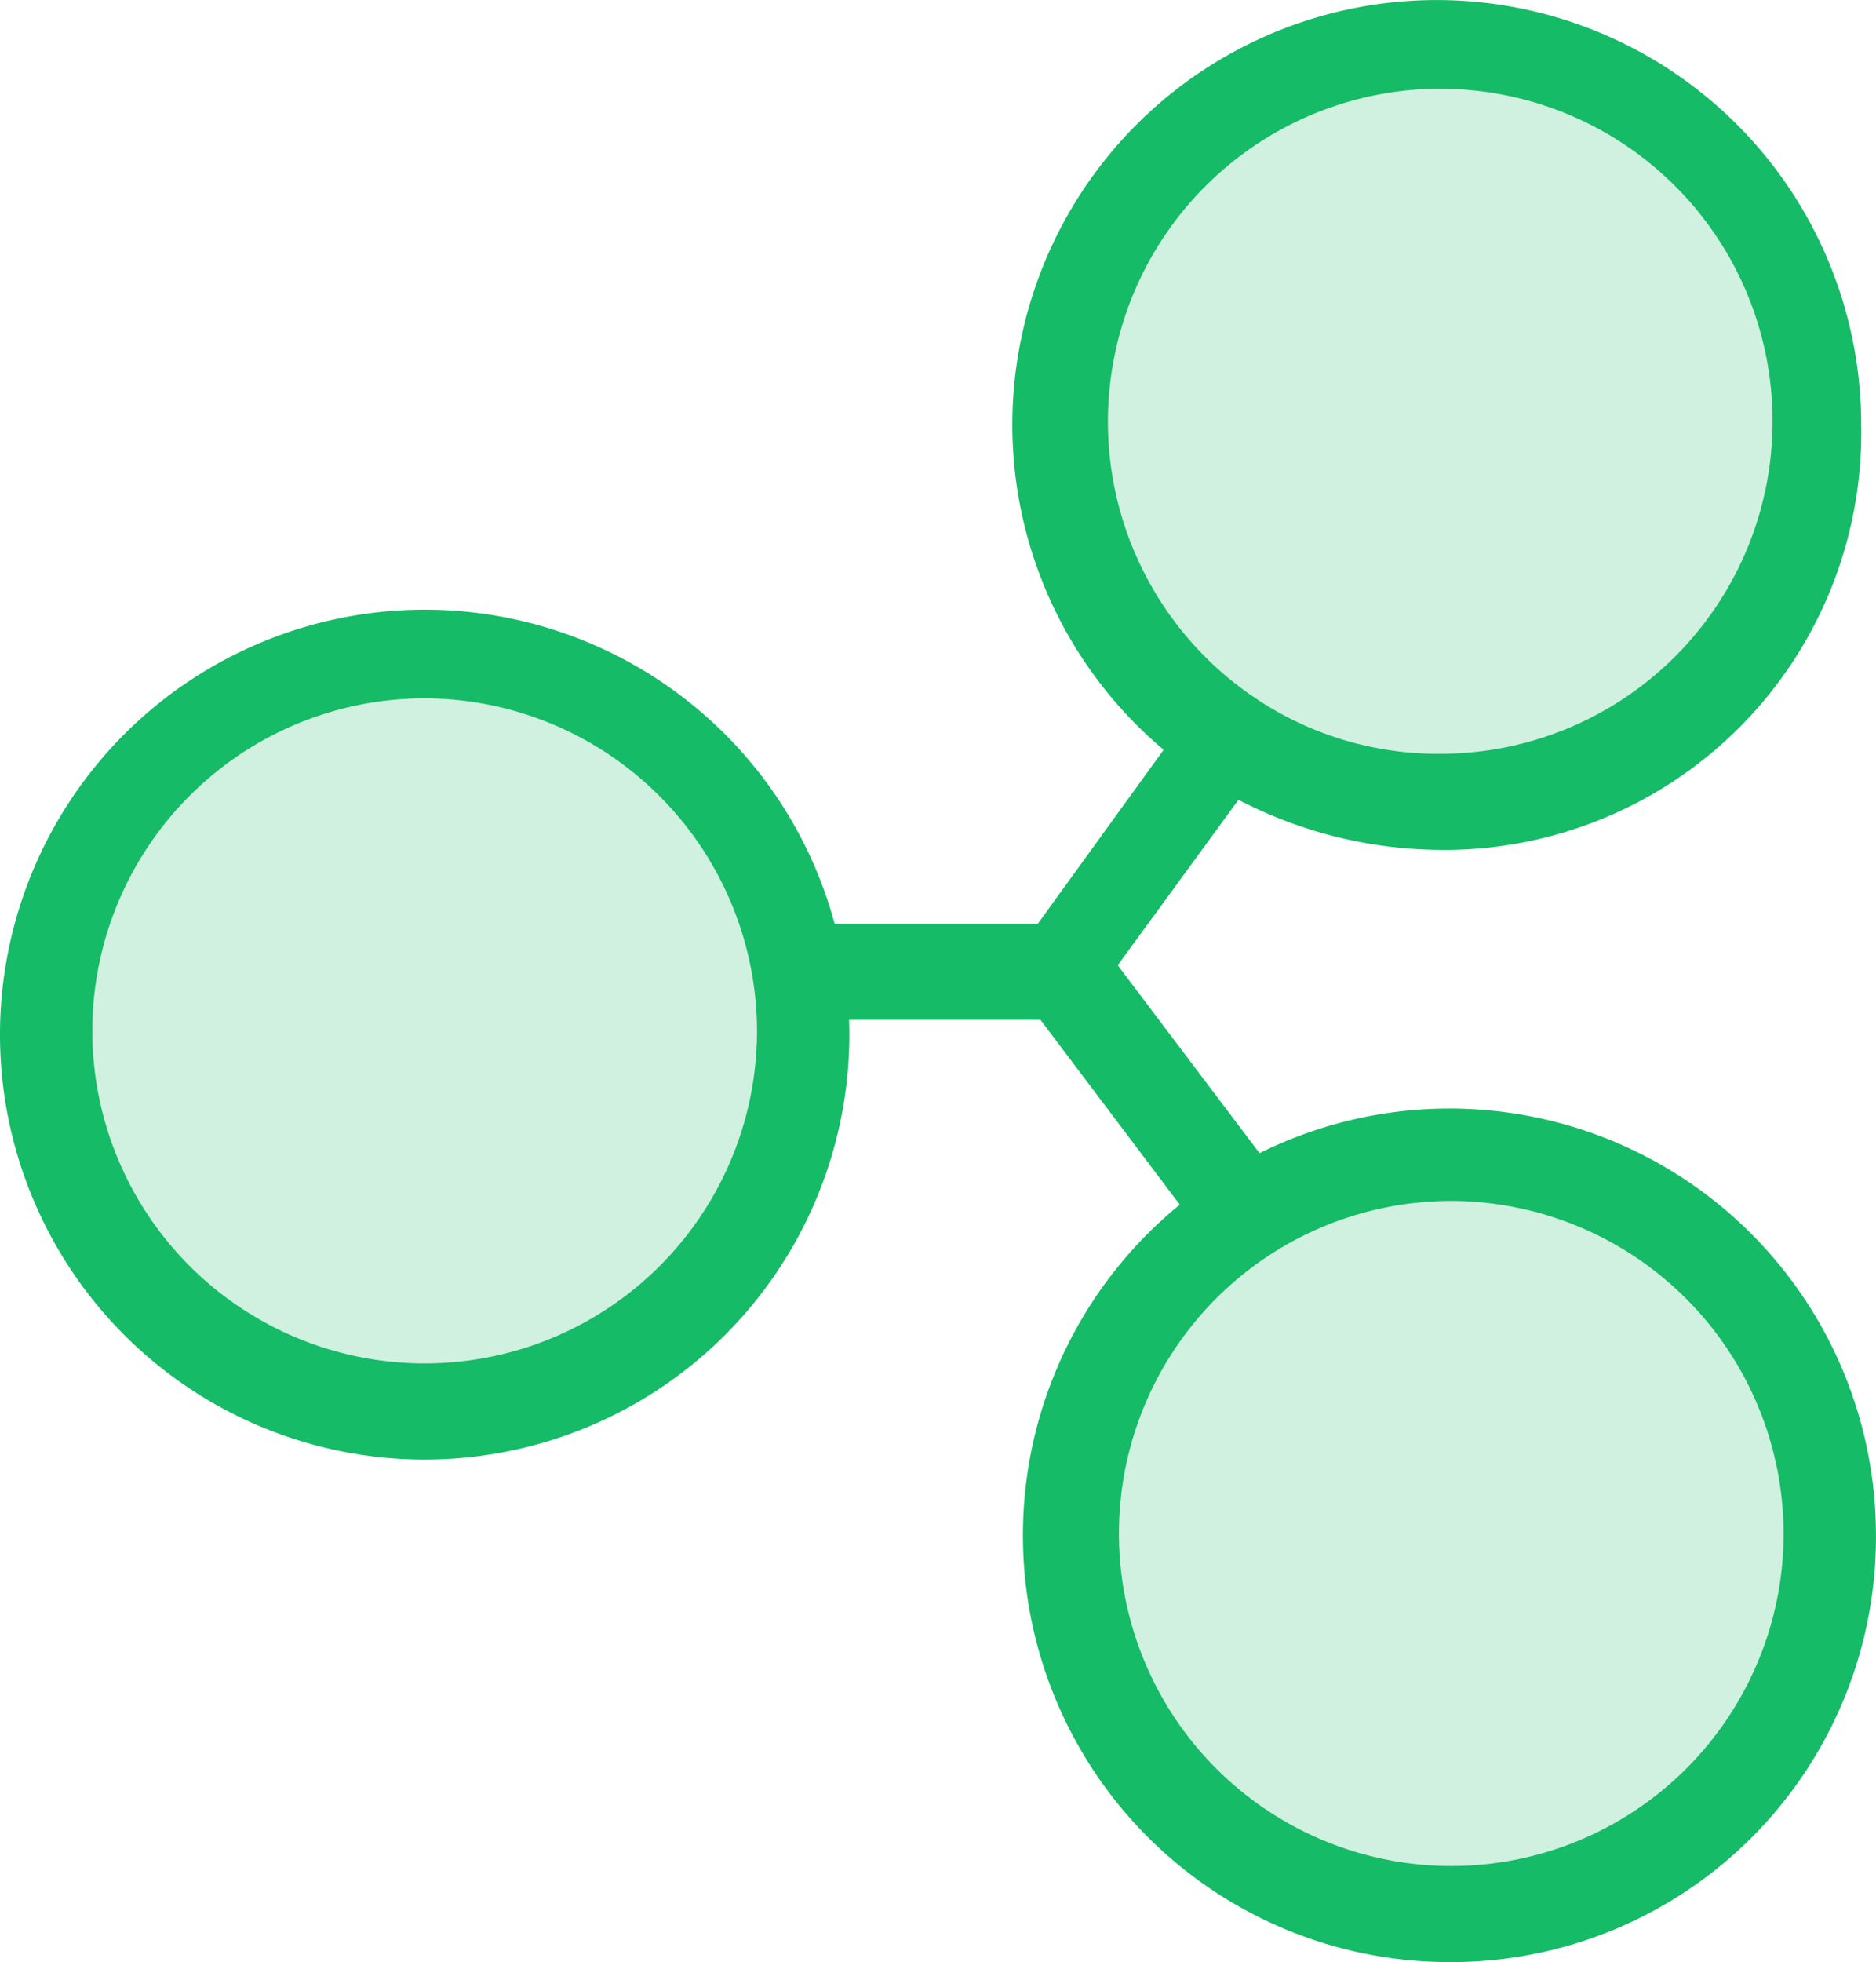 <svg id="Group_146" data-name="Group 146" xmlns="http://www.w3.org/2000/svg" width="36.595" height="38.251" viewBox="0 0 36.595 38.251">
  <path id="Path_1240" data-name="Path 1240" d="M36.691,31.592a7.42,7.42,0,1,1-7.42,7.42,7.41,7.41,0,0,1,7.42-7.42" transform="translate(-8.381 -9.045)" fill="rgba(21,187,102,0.2)"/>
  <path id="Path_1241" data-name="Path 1241" d="M32.282,14.725a7.329,7.329,0,0,1-3.314-6.2,7.388,7.388,0,1,1,3.314,6.2" transform="translate(-8.294 -0.318)" fill="rgba(21,187,102,0.2)"/>
  <path id="Path_1242" data-name="Path 1242" d="M8.631,17.865a7.42,7.42,0,1,1-7.42,7.42,7.409,7.409,0,0,1,7.42-7.42" transform="translate(-0.347 -5.115)" fill="rgba(21,187,102,0.2)"/>
  <path id="Path_1243" data-name="Path 1243" d="M36.343,46.921a8.32,8.32,0,1,1,8.284-8.356,8.285,8.285,0,0,1-8.284,8.356m0-14.839a6.483,6.483,0,1,0,6.483,6.483,6.5,6.5,0,0,0-6.483-6.483" transform="translate(-8.033 -8.67)" fill="#15bb66"/>
  <path id="Path_1244" data-name="Path 1244" d="M8.284,33.222a8.284,8.284,0,1,1,8.284-8.284,8.285,8.285,0,0,1-8.284,8.284m0-14.84a6.483,6.483,0,1,0,6.483,6.483,6.5,6.5,0,0,0-6.483-6.483" transform="translate(0 -4.768)" fill="#15bb66"/>
  <path id="Path_1245" data-name="Path 1245" d="M36.012,16.568A8.639,8.639,0,0,1,31.4,15.2,8.279,8.279,0,1,1,44.224,8.285a8.134,8.134,0,0,1-8.212,8.284m0-14.84a6.491,6.491,0,0,0-3.6,11.886,6.4,6.4,0,0,0,3.6,1.081,6.483,6.483,0,1,0,0-12.966" transform="translate(-7.918 0)" fill="#15bb66"/>
  <path id="Path_1246" data-name="Path 1246" d="M26.6,25.274h-4.97a.936.936,0,1,1,0-1.873h4.538l3.025-4.179a.879.879,0,1,1,1.44,1.009L27.318,24.77a.749.749,0,0,1-.72.5" transform="translate(-5.924 -5.392)" fill="#15bb66"/>
  <path id="Path_1247" data-name="Path 1247" d="M32.022,31.516a.887.887,0,0,1-.721-.36l-3.314-4.394a.922.922,0,1,1,1.441-1.152L32.742,30a.992.992,0,0,1-.144,1.3.726.726,0,0,1-.576.216" transform="translate(-7.962 -7.24)" fill="#15bb66"/>
  <rect id="Rectangle_82" data-name="Rectangle 82" width="36.595" height="38.251" transform="translate(0)" fill="none"/>
</svg>
